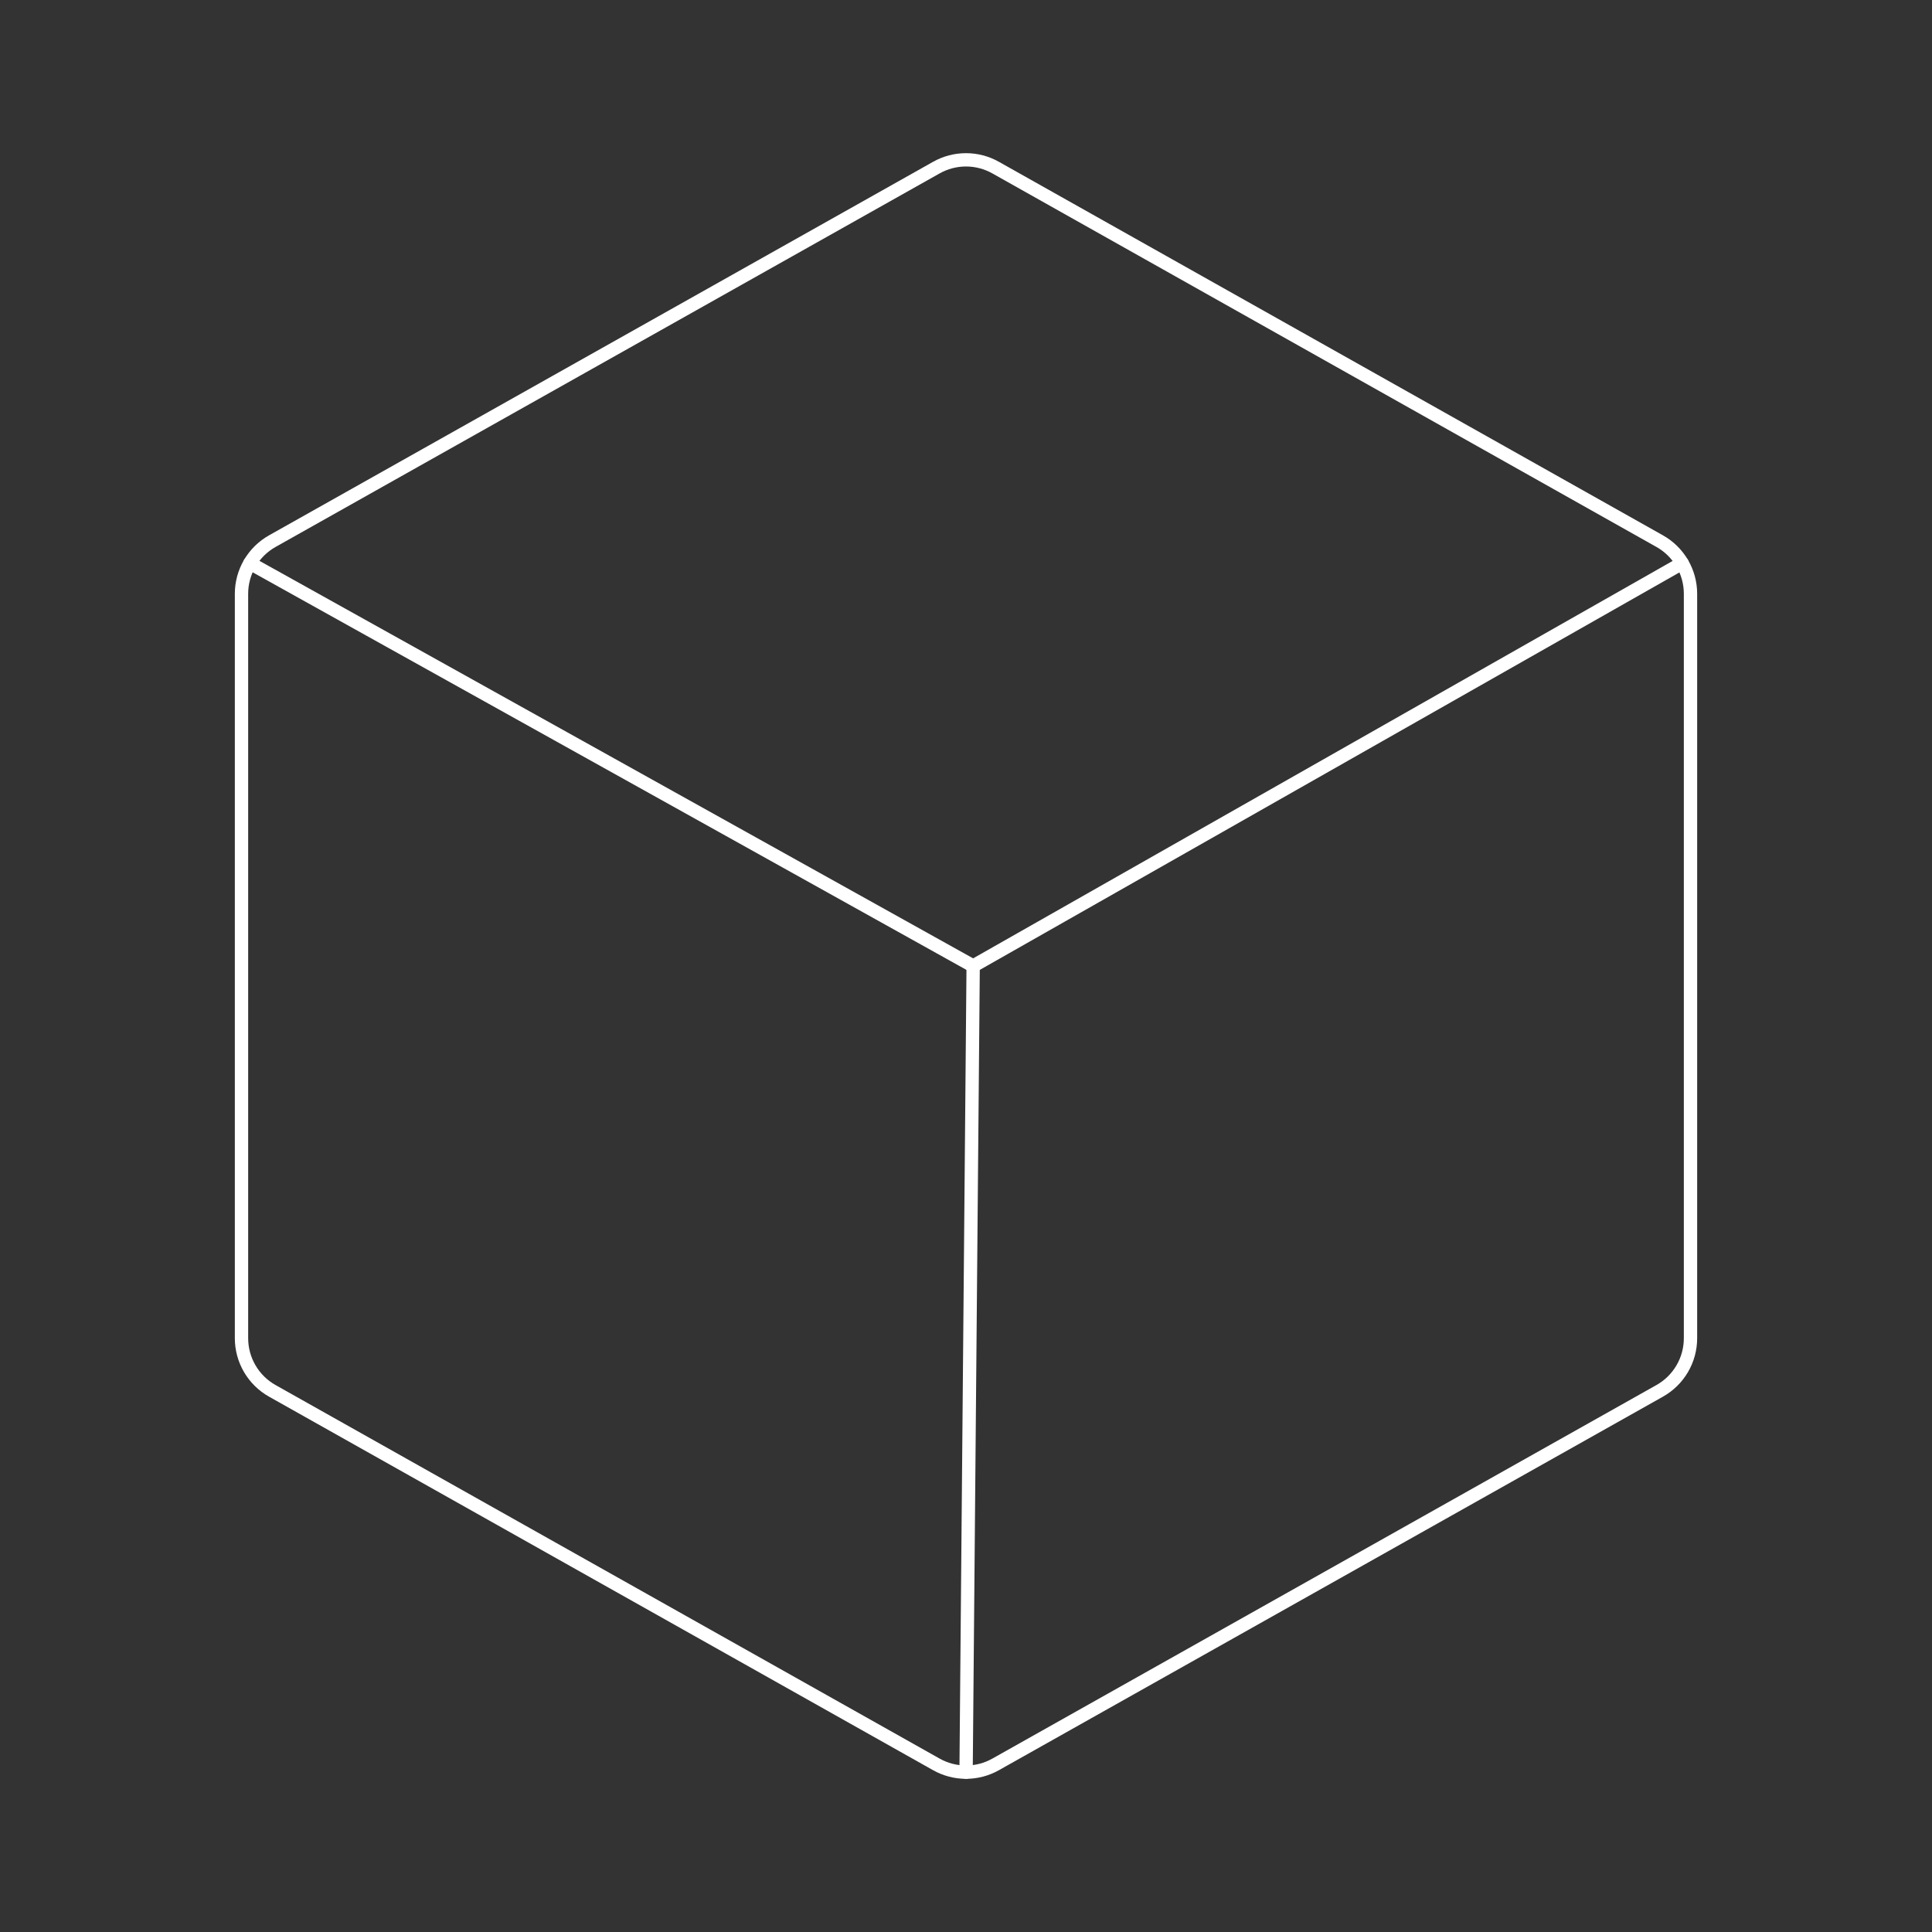 <svg width="290" height="290" viewBox="0 0 290 290" fill="none" xmlns="http://www.w3.org/2000/svg">
<rect x="0" y="0" width="290" height="290" fill="#333333" stroke="none"/>
<path d="M253.75 200.872V89.128C253.75 87.52 253.322 85.941 252.51 84.553C251.699 83.165 250.532 82.018 249.13 81.23L149.443 25.155C148.087 24.392 146.556 23.991 145 23.991C143.444 23.991 141.913 24.392 140.557 25.155L40.87 81.23C39.468 82.018 38.301 83.165 37.49 84.553C36.678 85.941 36.25 87.52 36.25 89.128V200.872C36.25 202.48 36.678 204.059 37.49 205.447C38.301 206.835 39.468 207.982 40.87 208.77L140.557 264.845C141.913 265.608 143.444 266.008 145 266.008C146.556 266.008 148.087 265.608 149.443 264.845L249.13 208.77C250.532 207.982 251.699 206.835 252.51 205.447C253.322 204.059 253.75 202.48 253.75 200.872Z" stroke="white" stroke-width="2" stroke-linecap="round" stroke-linejoin="round"/>
<path d="M252.501 84.537L146.075 145L37.505 84.527" stroke="white" stroke-width="2" stroke-linecap="round" stroke-linejoin="round"/>
<path d="M146.075 145L145.012 266.008" stroke="white" stroke-width="2" stroke-linecap="round" stroke-linejoin="round"/>
</svg>
